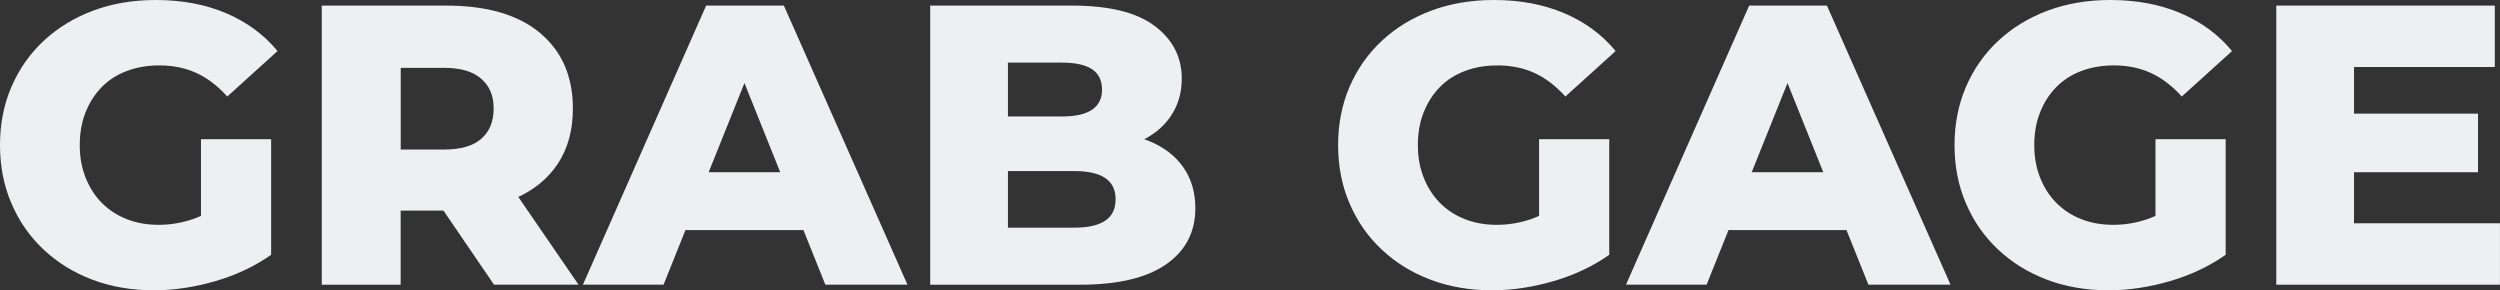 <svg xmlns="http://www.w3.org/2000/svg" id="Layer_2" data-name="Layer 2" viewBox="0 0 451.44 52.42"><rect x="0" y="0" width="451.44" height="52.42" fill="#333333" stroke="none"/><defs><style>      .cls-1 {        fill: #edf0f0;      }    </style></defs><g id="Layer_1-2" data-name="Layer 1"><g><path class="cls-1" d="M27.79,52.42c-4.03,0-7.73-.64-11.09-1.91-3.36-1.27-6.29-3.07-8.78-5.4-2.5-2.33-4.44-5.1-5.83-8.32-1.39-3.21-2.09-6.74-2.09-10.58s.69-7.37,2.09-10.58c1.39-3.21,3.35-5.99,5.87-8.32,2.52-2.33,5.48-4.13,8.89-5.4,3.41-1.27,7.18-1.91,11.3-1.91,4.7,0,8.93.79,12.67,2.38s6.84,3.86,9.29,6.84l-9.07,8.21c-1.73-1.92-3.59-3.34-5.58-4.25-1.99-.91-4.21-1.37-6.66-1.37-2.16,0-4.13.34-5.9,1.01-1.78.67-3.29,1.64-4.54,2.92-1.25,1.27-2.22,2.8-2.92,4.57-.7,1.78-1.04,3.74-1.04,5.9s.35,4.06,1.04,5.83c.7,1.78,1.67,3.3,2.92,4.57,1.25,1.27,2.75,2.26,4.5,2.95,1.75.7,3.68,1.04,5.8,1.04s4.18-.35,6.19-1.04c2.02-.69,4.06-1.88,6.12-3.56l7.99,10.01c-2.93,2.06-6.28,3.65-10.04,4.75-3.77,1.1-7.48,1.66-11.12,1.66ZM48.96,46.01l-12.67-1.87v-19.01h12.67v20.88Z"></path><path class="cls-1" d="M58.1,51.41V1.01h22.46c7.39,0,13.06,1.66,16.99,4.97,3.94,3.31,5.9,7.85,5.9,13.61,0,3.89-.9,7.2-2.7,9.94-1.8,2.74-4.38,4.84-7.74,6.3-3.36,1.46-7.34,2.2-11.95,2.2h-15.12l6.41-6.05v19.44h-14.26ZM72.36,33.62l-6.41-6.62h14.26c2.98,0,5.21-.65,6.7-1.94,1.49-1.3,2.23-3.12,2.23-5.47s-.74-4.04-2.23-5.36c-1.49-1.32-3.72-1.98-6.7-1.98h-14.26l6.41-6.55v27.94ZM89.21,51.41l-12.53-18.36h15.19l12.6,18.36h-15.26Z"></path><path class="cls-1" d="M105.26,51.41L127.51,1.01h14.04l22.32,50.4h-14.83l-17.42-43.42h5.62l-17.42,43.42h-14.54ZM117.43,41.54l3.67-10.44h24.62l3.67,10.44h-31.97Z"></path><path class="cls-1" d="M167.97,51.41V1.01h25.63c6.67,0,11.64,1.22,14.9,3.67,3.26,2.45,4.9,5.62,4.9,9.5,0,2.59-.67,4.87-2.02,6.84-1.34,1.97-3.26,3.5-5.76,4.61-2.5,1.1-5.42,1.66-8.78,1.66l1.37-3.46c3.5,0,6.59.54,9.25,1.62,2.66,1.08,4.73,2.65,6.19,4.72,1.46,2.06,2.2,4.54,2.2,7.42,0,4.32-1.76,7.7-5.29,10.15-3.53,2.45-8.7,3.67-15.52,3.67h-27.07ZM182.01,41.11h11.95c2.5,0,4.37-.42,5.62-1.26,1.25-.84,1.87-2.12,1.87-3.85s-.62-3.01-1.87-3.85c-1.25-.84-3.12-1.26-5.62-1.26h-12.96v-9.86h10.8c2.4,0,4.2-.41,5.4-1.22,1.2-.82,1.8-2.02,1.8-3.6,0-1.68-.6-2.92-1.8-3.71-1.2-.79-3-1.19-5.4-1.19h-9.79v29.81Z"></path><path class="cls-1" d="M269.42,52.42c-4.03,0-7.73-.64-11.09-1.91-3.36-1.27-6.29-3.07-8.78-5.4-2.5-2.33-4.44-5.1-5.83-8.32-1.39-3.21-2.09-6.74-2.09-10.58s.7-7.37,2.09-10.58c1.39-3.21,3.35-5.99,5.87-8.32,2.52-2.33,5.48-4.13,8.89-5.4,3.41-1.27,7.18-1.91,11.3-1.91,4.7,0,8.93.79,12.67,2.38,3.74,1.58,6.84,3.86,9.29,6.84l-9.07,8.21c-1.73-1.92-3.59-3.34-5.58-4.25-1.99-.91-4.21-1.37-6.66-1.37-2.16,0-4.13.34-5.9,1.01-1.78.67-3.29,1.64-4.54,2.92-1.25,1.27-2.22,2.8-2.92,4.57-.7,1.78-1.04,3.74-1.04,5.9s.35,4.06,1.04,5.83c.7,1.78,1.67,3.3,2.92,4.57,1.25,1.27,2.75,2.26,4.5,2.95,1.75.7,3.68,1.04,5.8,1.04s4.18-.35,6.19-1.04c2.02-.69,4.06-1.88,6.12-3.56l7.99,10.01c-2.93,2.06-6.28,3.65-10.04,4.75-3.77,1.1-7.48,1.66-11.12,1.66ZM290.59,46.01l-12.67-1.87v-19.01h12.67v20.88Z"></path><path class="cls-1" d="M293.61,51.41L315.86,1.01h14.04l22.32,50.4h-14.83l-17.42-43.42h5.62l-17.42,43.42h-14.54ZM305.78,41.54l3.67-10.44h24.62l3.67,10.44h-31.97Z"></path><path class="cls-1" d="M380.73,52.42c-4.03,0-7.73-.64-11.09-1.91-3.36-1.27-6.29-3.07-8.78-5.4-2.5-2.33-4.44-5.1-5.83-8.32-1.39-3.21-2.09-6.74-2.09-10.58s.7-7.37,2.09-10.58c1.39-3.21,3.35-5.99,5.87-8.32,2.52-2.33,5.48-4.13,8.89-5.4,3.41-1.27,7.18-1.91,11.3-1.91,4.7,0,8.93.79,12.67,2.38,3.74,1.58,6.84,3.86,9.29,6.84l-9.07,8.21c-1.73-1.92-3.59-3.34-5.58-4.25-1.99-.91-4.21-1.37-6.66-1.37-2.16,0-4.13.34-5.9,1.01-1.78.67-3.29,1.64-4.54,2.92-1.25,1.27-2.22,2.8-2.92,4.57-.7,1.78-1.04,3.74-1.04,5.9s.35,4.06,1.04,5.83c.7,1.78,1.67,3.3,2.92,4.57,1.25,1.27,2.75,2.26,4.5,2.95,1.75.7,3.68,1.04,5.8,1.04s4.18-.35,6.19-1.04c2.02-.69,4.06-1.88,6.12-3.56l7.99,10.01c-2.93,2.06-6.28,3.65-10.04,4.75-3.77,1.1-7.48,1.66-11.12,1.66ZM401.9,46.01l-12.67-1.87v-19.01h12.67v20.88Z"></path><path class="cls-1" d="M411.04,51.41V1.01h39.46v11.09h-25.42v28.22h26.35v11.09h-40.39ZM424.07,31.1v-10.58h23.4v10.58h-23.4Z"></path></g></g></svg>